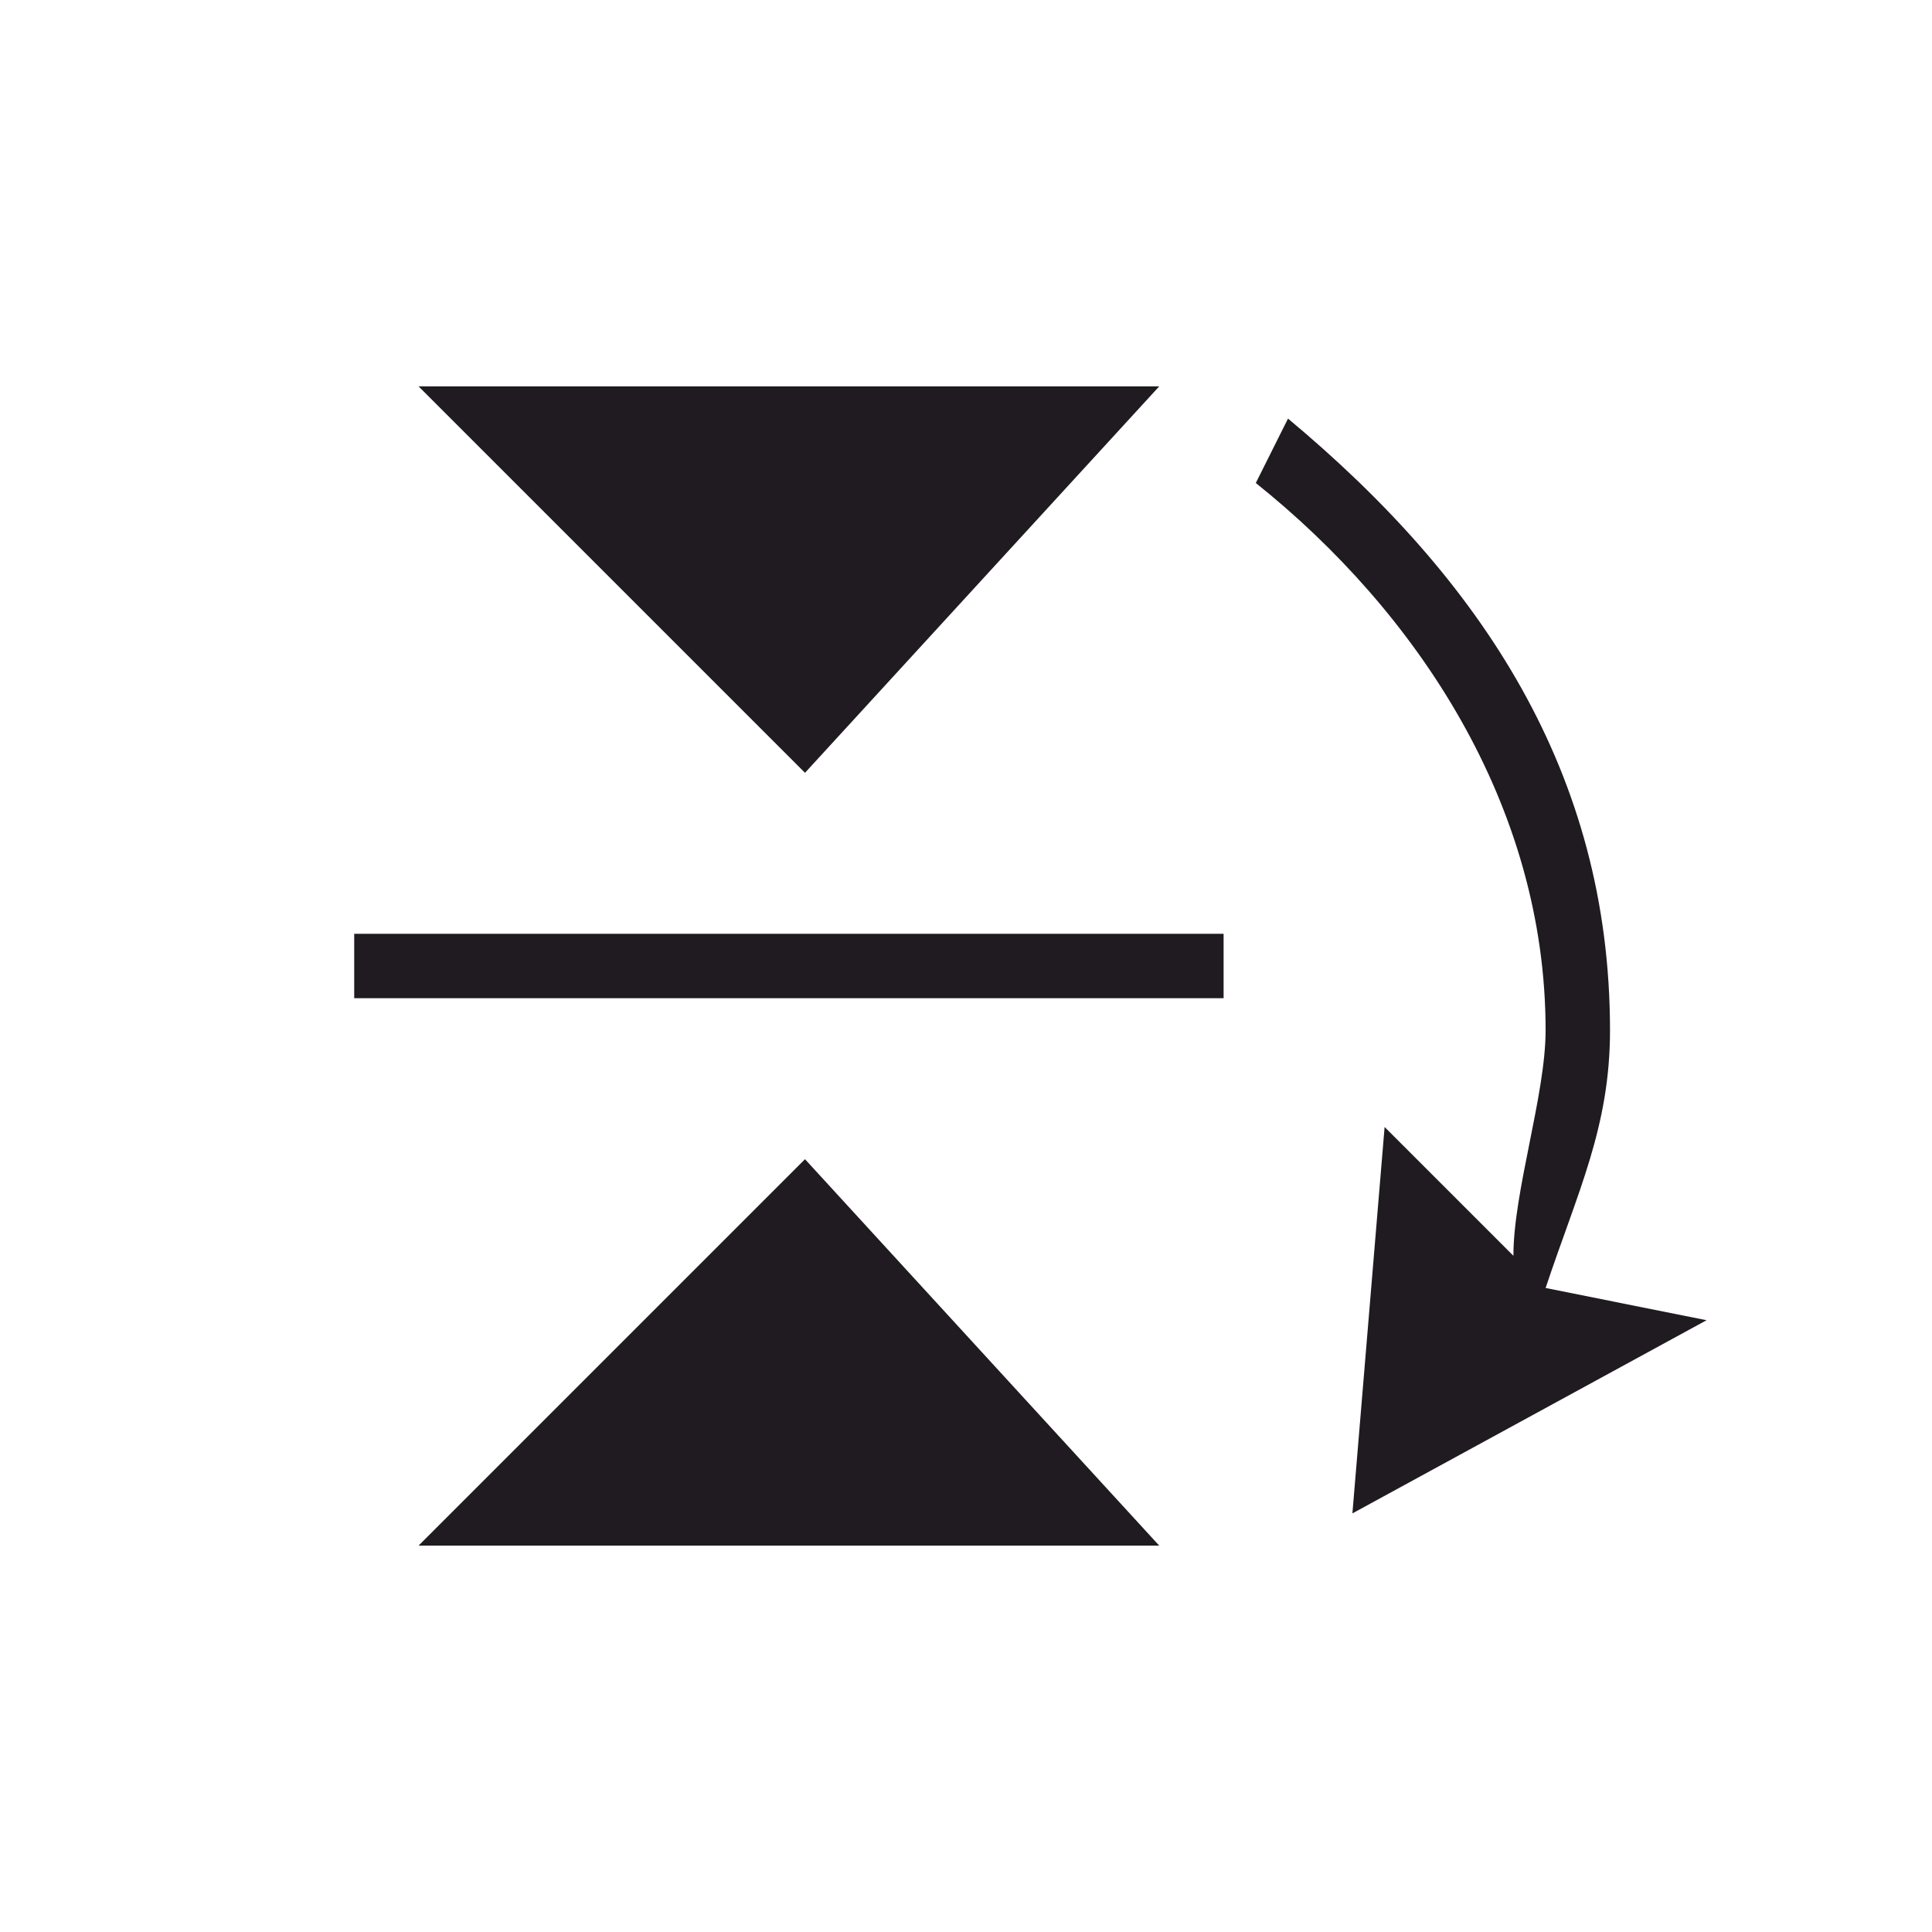 <?xml version="1.0" encoding="UTF-8"?>
<!DOCTYPE svg PUBLIC "-//W3C//DTD SVG 1.1//EN" "http://www.w3.org/Graphics/SVG/1.1/DTD/svg11.dtd">
<!-- Creator: CorelDRAW X7 -->
<svg xmlns="http://www.w3.org/2000/svg" xml:space="preserve" width="16mm" height="16mm" version="1.1" style="shape-rendering:geometricPrecision; text-rendering:geometricPrecision; image-rendering:optimizeQuality; fill-rule:evenodd; clip-rule:evenodd"
viewBox="0 0 60 60"
 xmlns:xlink="http://www.w3.org/1999/xlink">
 <defs>
  <style type="text/css">
   <![CDATA[
    .fil0 {fill:none}
    .fil1 {fill:#1F1B20}
   ]]>
  </style>
 </defs>
 <g id="Слой_x0020_1">
  <rect class="fil0" width="59.994" height="59.994"/>
  <path class="fil1" d="M13 48l23 0 -11 -12 -12 12zm30 -13l4 4c0,-2 1,-5 1,-7 0,-7 -4,-13 -9,-17l1 -2c6,5 10,11 10,19 0,3 -1,5 -2,8l5 1 -11 6 1 -12zm-30 -23l23 0 -11 12 -12 -12zm-2 17l27 0 0 2 -27 0 0 -2z"/>
 </g>
</svg>
